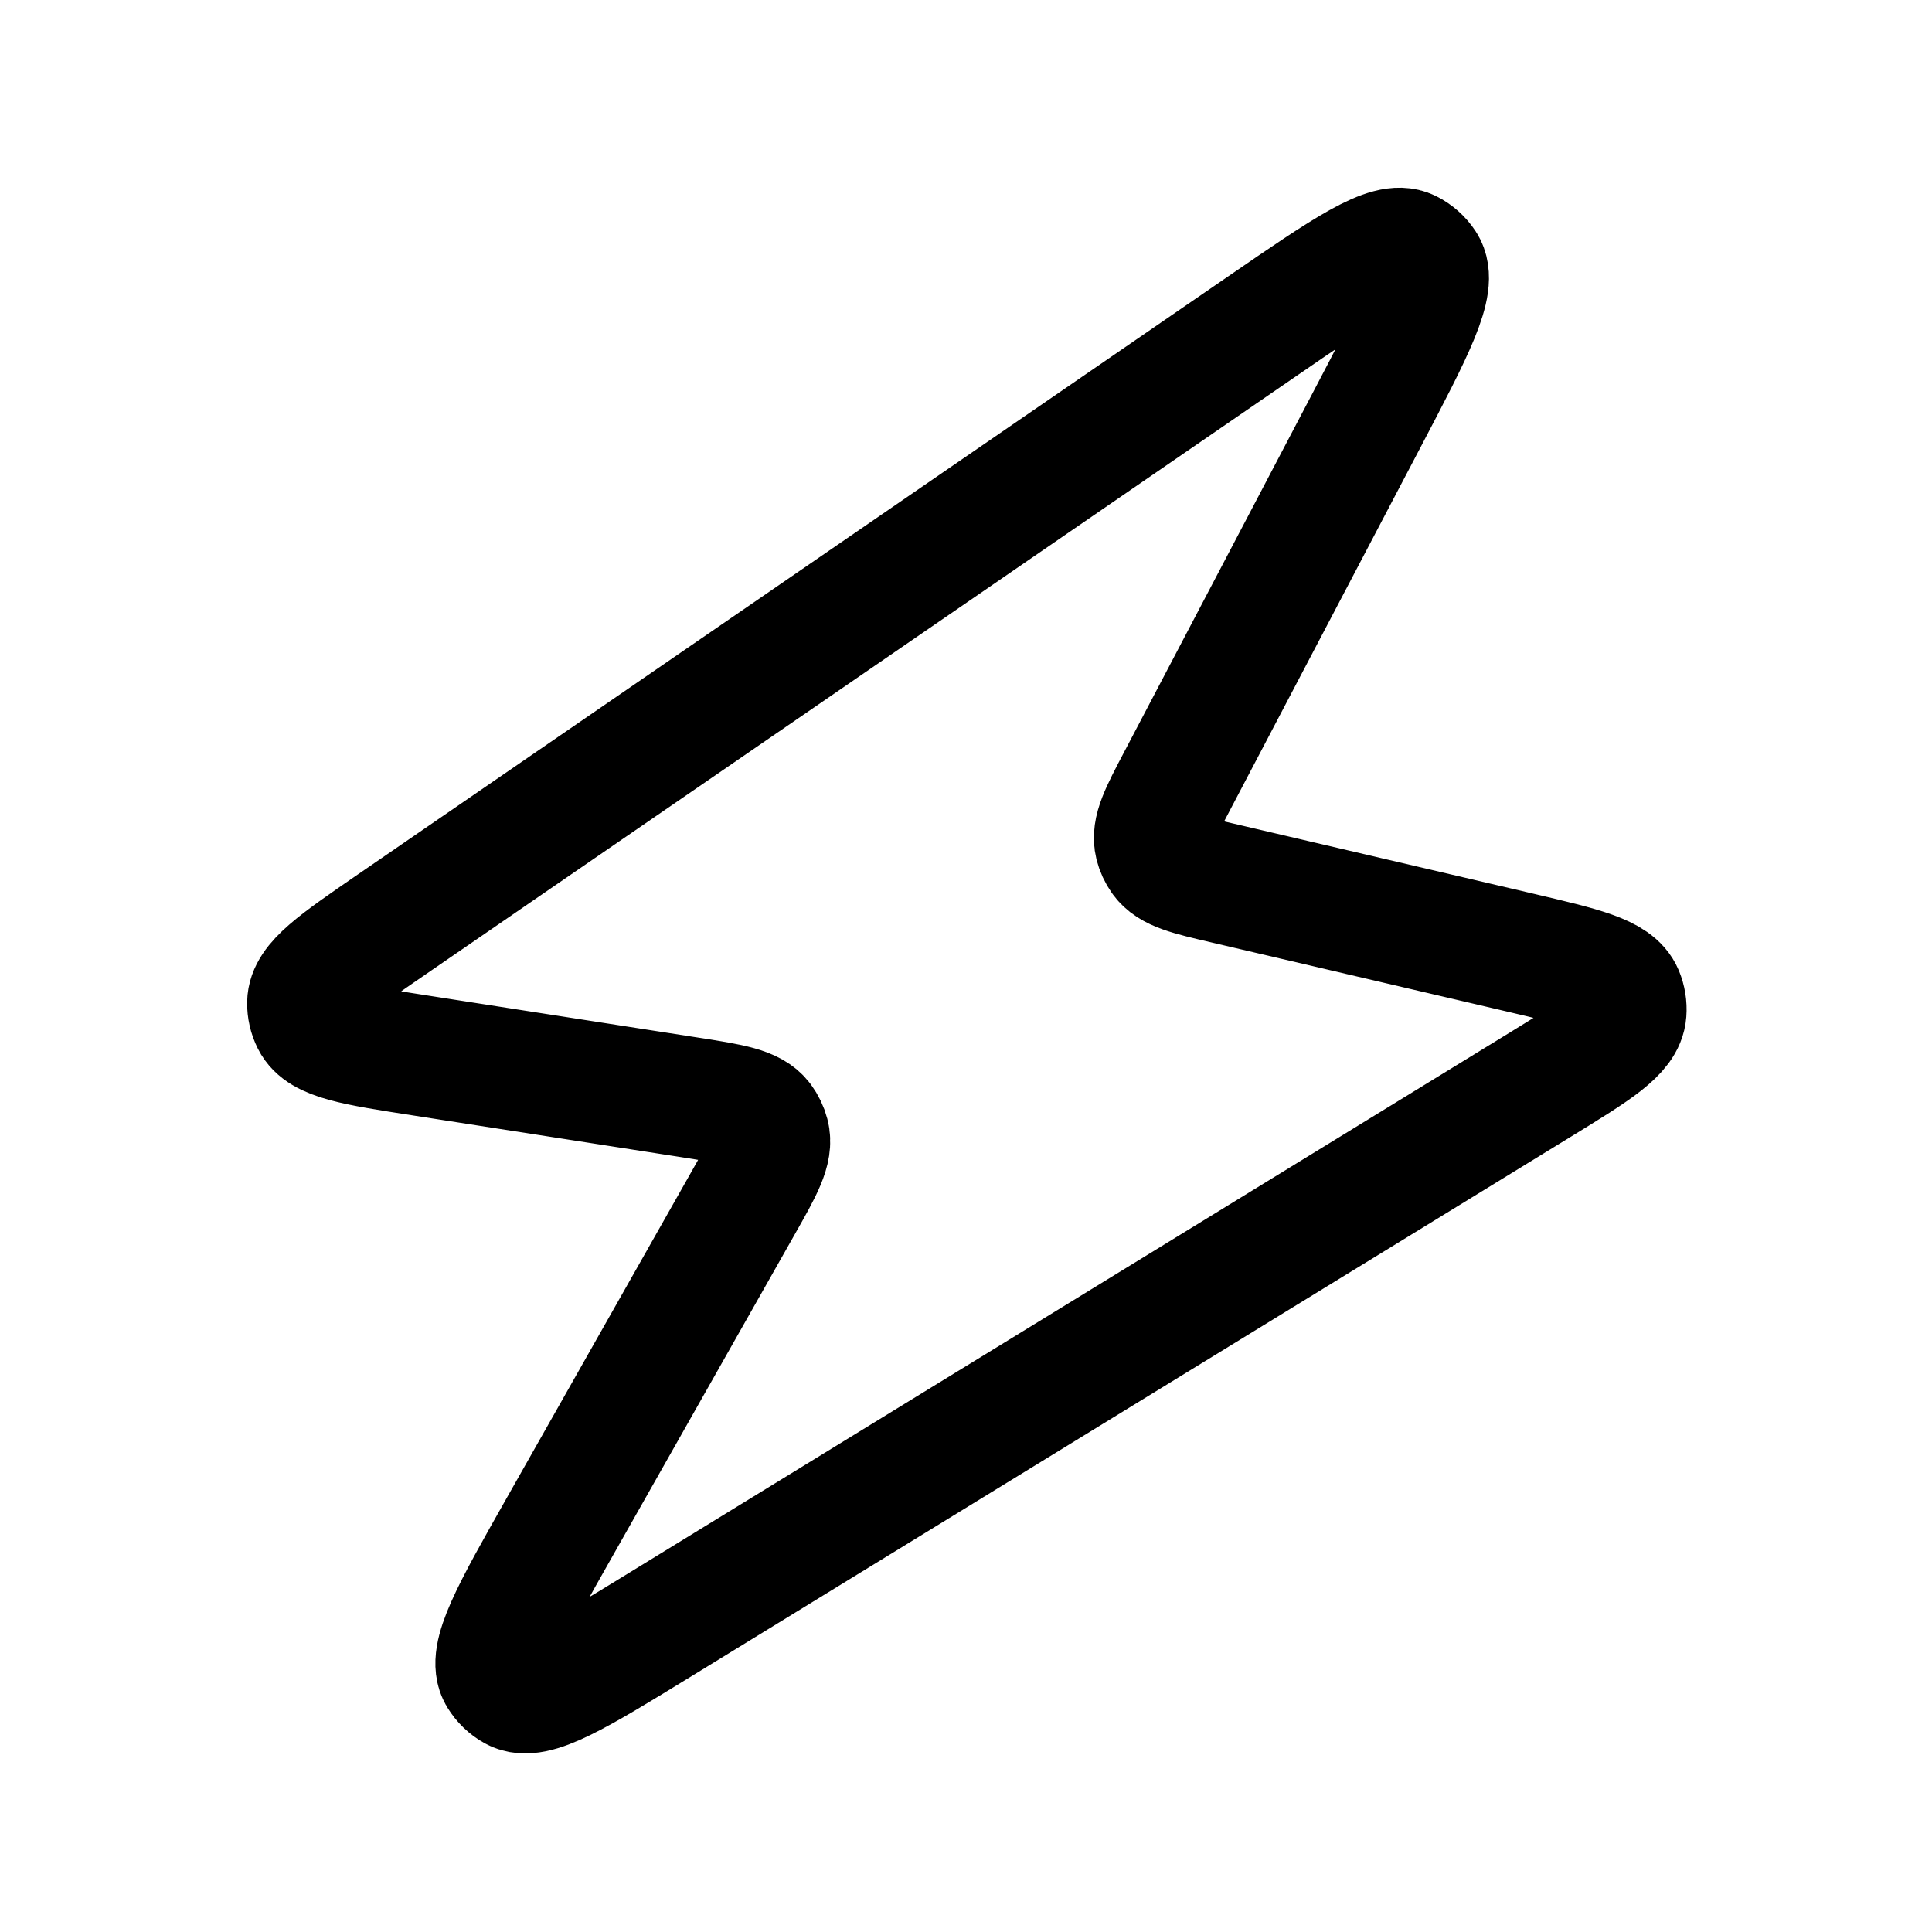 <svg width="50" height="50" viewBox="0 0 24 24" fill="none" xmlns="http://www.w3.org/2000/svg">
<path d="M5.238 13.114C4.405 12.985 3.988 12.92 3.873 12.689C3.837 12.617 3.819 12.538 3.82 12.458C3.824 12.2 4.172 11.961 4.867 11.483L15.669 4.06C16.718 3.339 17.243 2.978 17.506 3.108C17.586 3.148 17.654 3.208 17.703 3.283C17.864 3.529 17.568 4.092 16.976 5.22L14.632 9.684C14.412 10.102 14.303 10.31 14.349 10.496C14.364 10.555 14.39 10.611 14.425 10.661C14.534 10.817 14.764 10.871 15.224 10.978L18.868 11.83C19.665 12.017 20.064 12.11 20.163 12.345C20.193 12.418 20.206 12.497 20.2 12.576C20.181 12.831 19.832 13.045 19.134 13.474L8.208 20.177C7.162 20.819 6.639 21.139 6.384 20.999C6.306 20.956 6.242 20.894 6.196 20.818C6.047 20.568 6.349 20.034 6.954 18.966L9.219 14.966C9.476 14.513 9.604 14.286 9.552 14.089C9.536 14.027 9.507 13.968 9.469 13.916C9.347 13.754 9.089 13.714 8.574 13.633L5.238 13.114Z" stroke="#000000" stroke-width="1.5" stroke-linejoin="round"></path>
</svg>